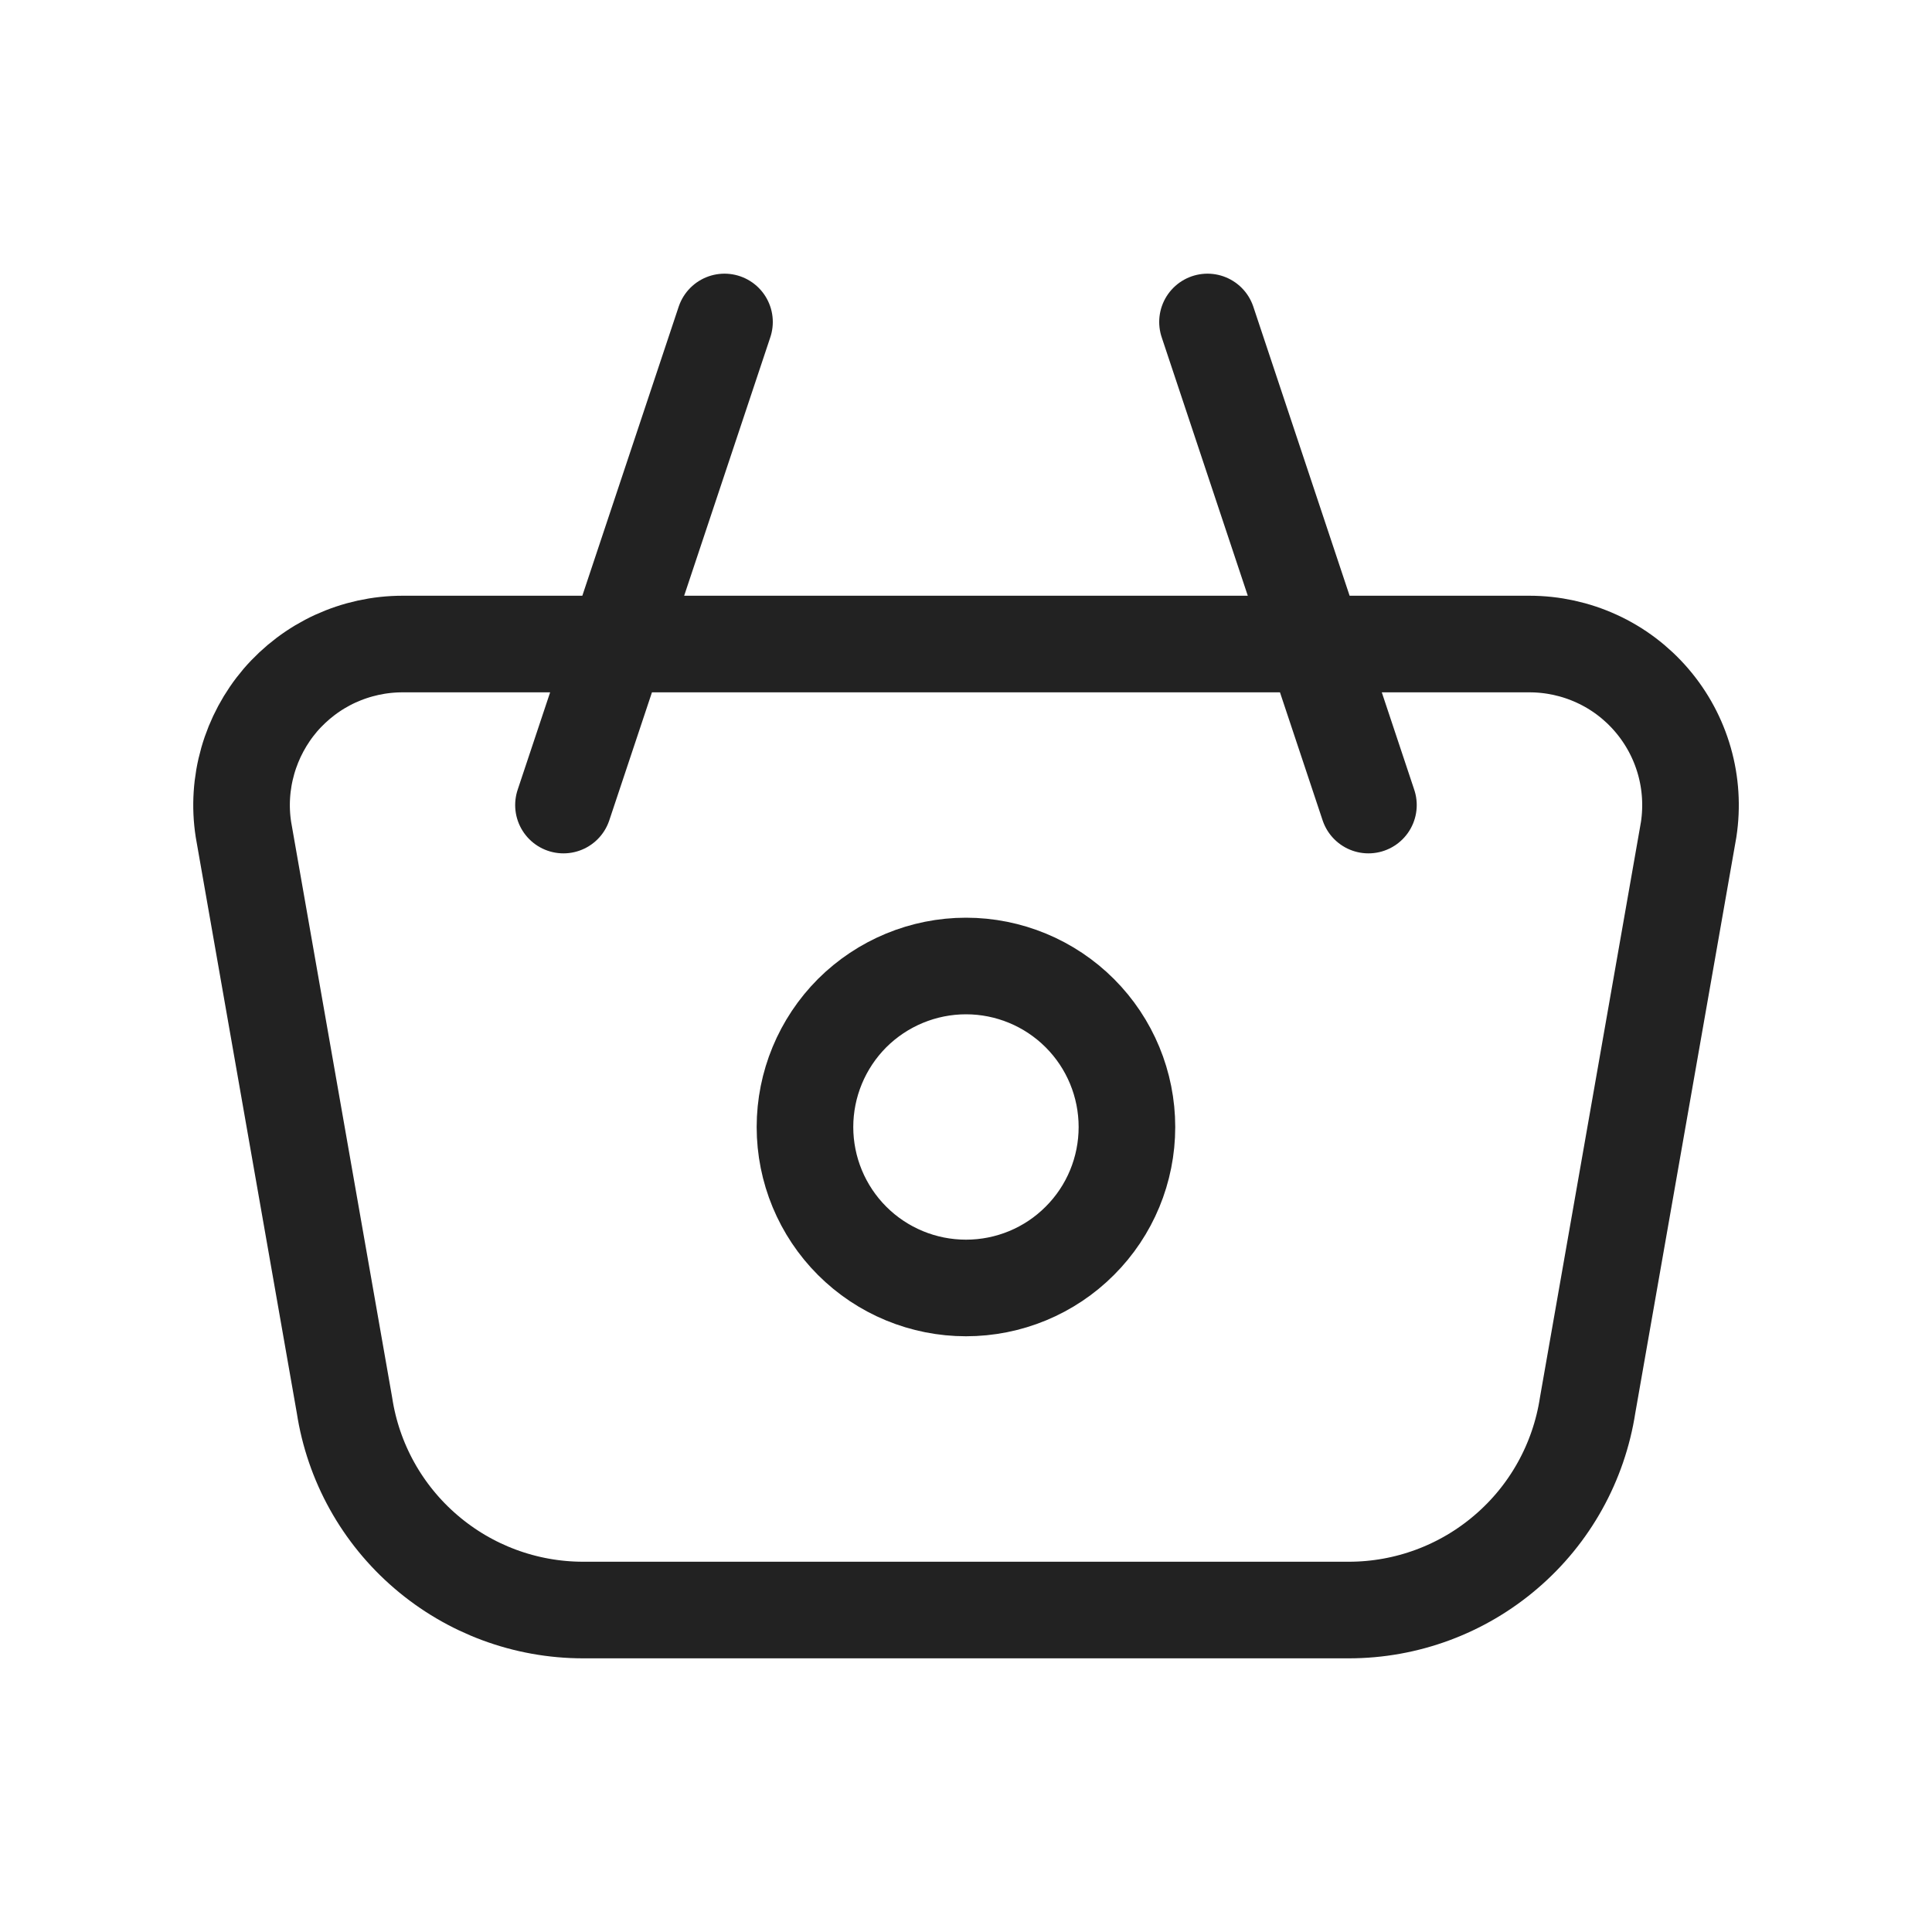 <?xml version="1.0" encoding="UTF-8"?> <svg xmlns="http://www.w3.org/2000/svg" width="20" height="20" viewBox="0 0 20 20" fill="none"><path d="M8.333 11.667C8.333 12.109 8.509 12.533 8.821 12.845C9.134 13.158 9.558 13.333 10 13.333C10.442 13.333 10.866 13.158 11.178 12.845C11.491 12.533 11.666 12.109 11.666 11.667C11.666 11.225 11.491 10.801 11.178 10.488C10.866 10.176 10.442 10 10 10C9.558 10 9.134 10.176 8.821 10.488C8.509 10.801 8.333 11.225 8.333 11.667Z" stroke="#222222" stroke-linecap="round" stroke-linejoin="round"></path><path d="M14.166 8.334L12.5 3.333M5.833 8.334L7.5 3.333M4.167 6.667H15.833C16.073 6.667 16.311 6.719 16.529 6.819C16.748 6.919 16.942 7.066 17.098 7.248C17.255 7.431 17.37 7.645 17.436 7.876C17.502 8.107 17.517 8.349 17.481 8.587L16.435 14.547C16.344 15.137 16.045 15.676 15.591 16.064C15.138 16.453 14.56 16.667 13.963 16.667H6.037C5.439 16.667 4.862 16.453 4.409 16.064C3.955 15.675 3.656 15.137 3.566 14.547L2.52 8.587C2.483 8.349 2.499 8.107 2.565 7.876C2.631 7.645 2.746 7.431 2.902 7.248C3.059 7.066 3.253 6.919 3.471 6.819C3.69 6.719 3.927 6.667 4.167 6.667Z" stroke="#222222" stroke-linecap="round" stroke-linejoin="round"></path></svg> 